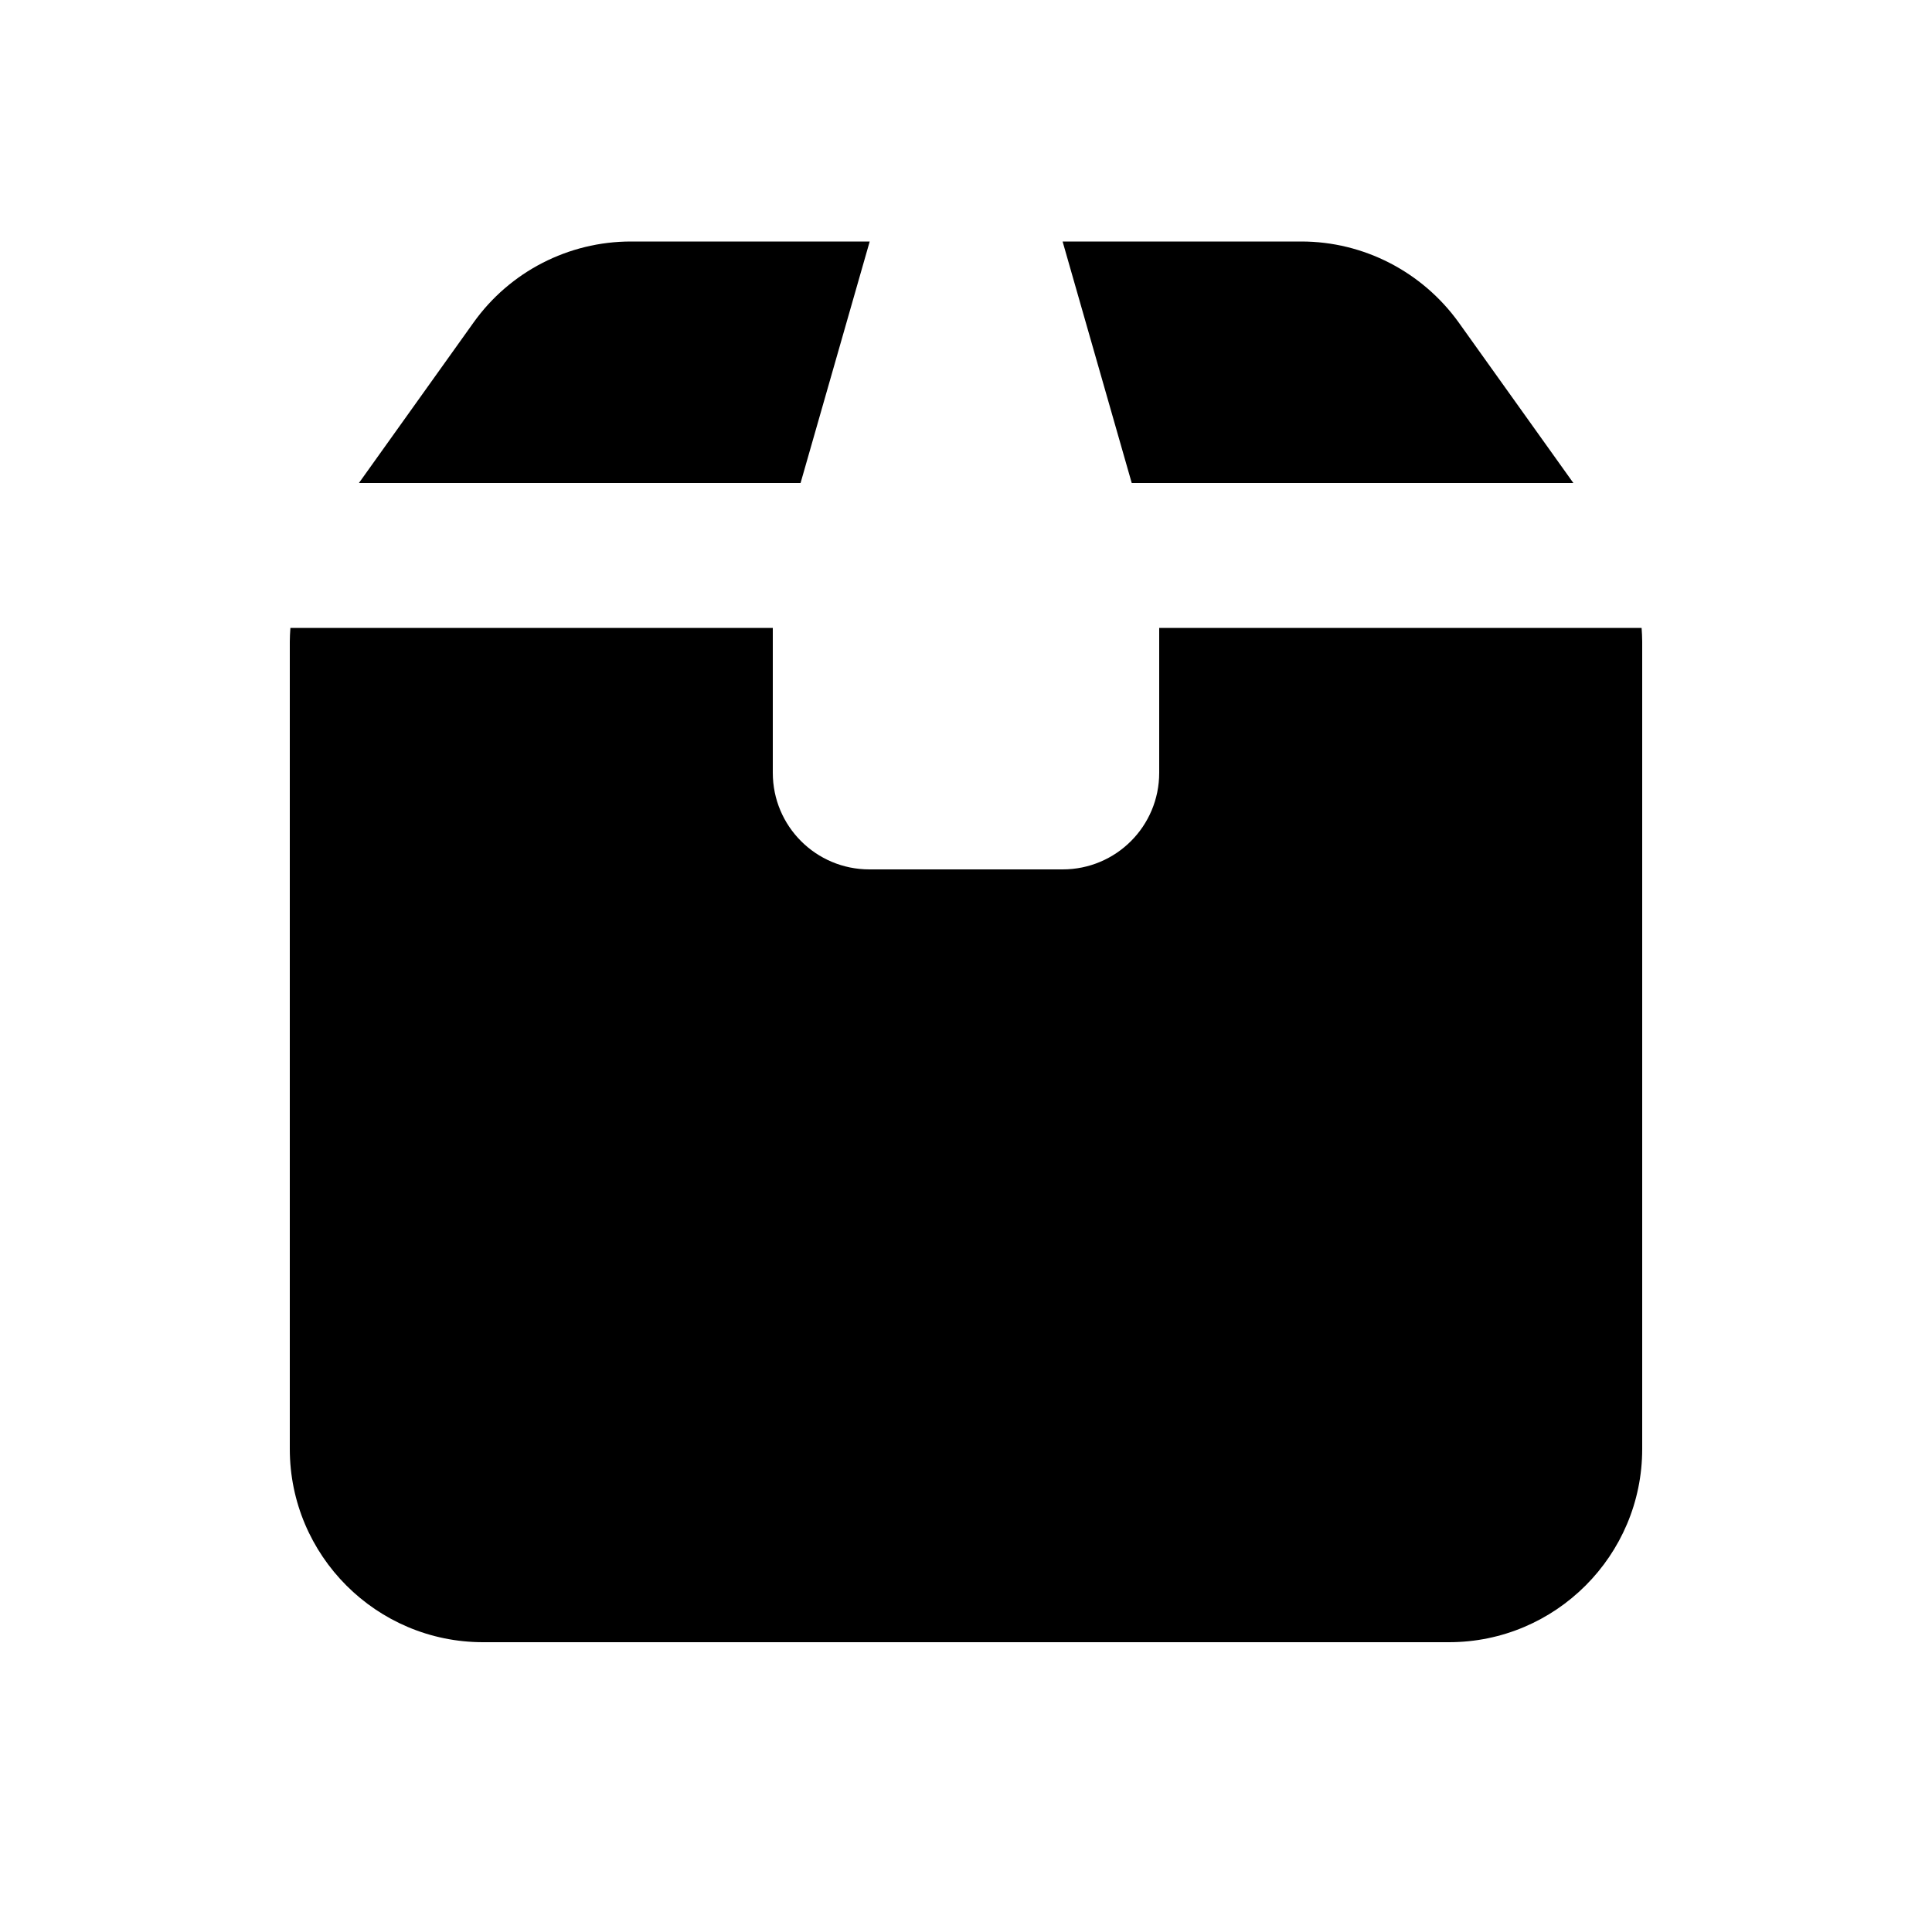 <svg xmlns="http://www.w3.org/2000/svg" viewBox="0 0 640 640"><!--! Font Awesome Pro 7.1.0 by @fontawesome - https://fontawesome.com License - https://fontawesome.com/license (Commercial License) Copyright 2025 Fonticons, Inc. --><path fill="currentColor" d="M96.2 208C96.1 209.5 96 211 96 212.5L96 480C96 515.3 124.7 544 160 544L480 544C515.3 544 544 515.3 544 480L544 212.5C544 211 543.9 209.5 543.8 208L384 208L384 256C384 273.7 369.7 288 352 288L288 288C270.3 288 256 273.7 256 256L256 208L96.2 208zM118.9 160L265.2 160L288.1 80L209 80C188.3 80 168.9 90 156.9 106.8L118.9 160zM374.9 160L521.2 160L483.2 106.8C471.1 90 451.7 80 431.1 80L352 80L374.9 160z"/></svg>